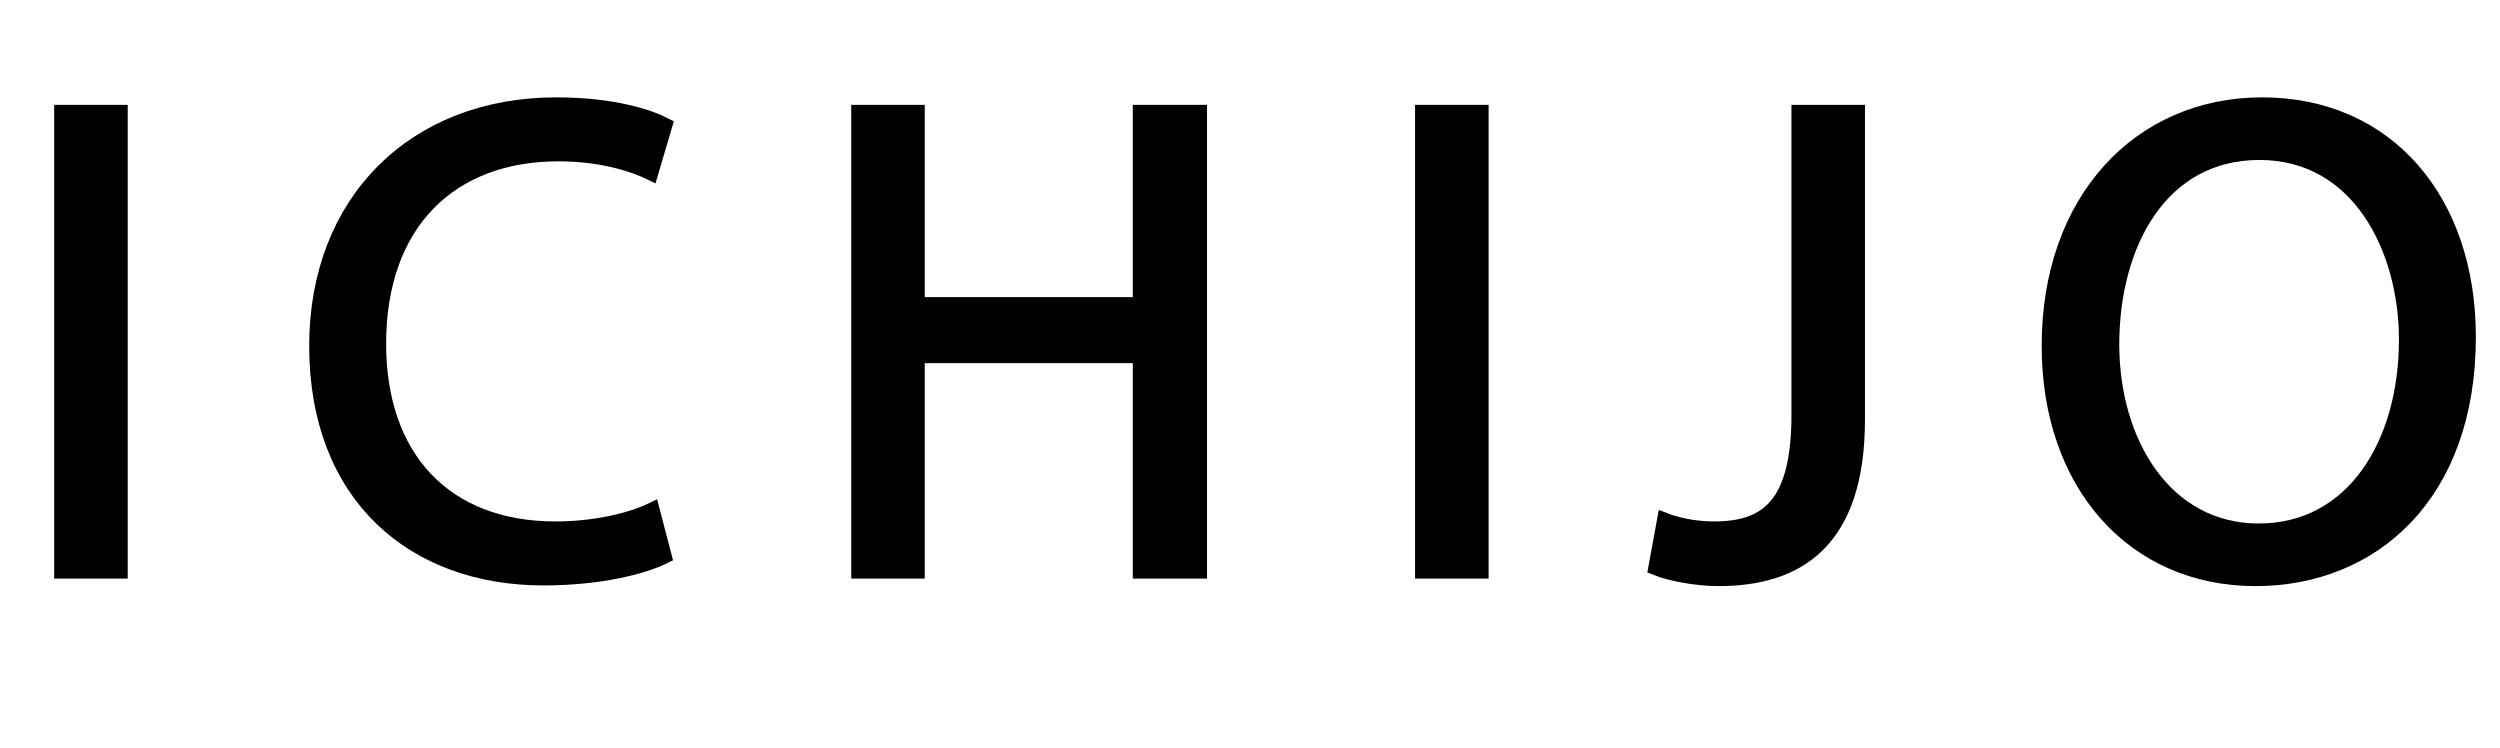 <?xml version="1.0" encoding="utf-8"?>
<!-- Generator: Adobe Illustrator 15.0.0, SVG Export Plug-In  -->
<!DOCTYPE svg PUBLIC "-//W3C//DTD SVG 1.1//EN" "http://www.w3.org/Graphics/SVG/1.1/DTD/svg11.dtd">
<svg version="1.1"
	 xmlns="http://www.w3.org/2000/svg" xmlns:xlink="http://www.w3.org/1999/xlink" xmlns:a="http://ns.adobe.com/AdobeSVGViewerExtensions/3.0/"
	 x="0px" y="0px" width="264px" height="79px" viewBox="72.984 95.465 264 79"
	 enable-background="new 72.984 95.465 264 79" xml:space="preserve">
<defs>
</defs>
<g>
	<path d="M85.721,107.283v48.532h-6.264V107.283H85.721z"/>
	<path d="M143.107,154.231c-2.304,1.152-6.913,2.304-12.817,2.304c-13.681,0-23.978-8.641-23.978-24.554
		c0-15.193,10.297-25.49,25.346-25.49c6.048,0,9.865,1.296,11.521,2.16l-1.512,5.112
		c-2.376-1.152-5.76-2.016-9.793-2.016c-11.377,0-18.938,7.272-18.938,20.018
		c0,11.881,6.841,19.514,18.649,19.514c3.816,0,7.705-0.792,10.225-2.017L143.107,154.231z"/>
	<path d="M169.815,107.283v20.306h23.474V107.283h6.336v48.532h-6.336v-22.754h-23.474v22.754h-6.264
		V107.283H169.815z"/>
	<path d="M229.359,107.283v48.532h-6.265V107.283H229.359z"/>
	<path d="M262.839,107.283h6.265v32.475c0,12.89-6.337,16.85-14.689,16.85
		c-2.304,0-5.112-0.504-6.696-1.152l0.936-5.112c1.297,0.504,3.169,0.937,5.257,0.937
		c5.616,0,8.929-2.521,8.929-12.025V107.283z"/>
	<path d="M333.546,131.045c0,16.706-10.153,25.562-22.538,25.562c-12.817,0-21.818-9.937-21.818-24.626
		c0-15.409,9.577-25.49,22.538-25.49C324.977,106.491,333.546,116.644,333.546,131.045z M295.887,131.837
		c0,10.369,5.616,19.658,15.481,19.658c9.937,0,15.553-9.145,15.553-20.162
		c0-9.649-5.04-19.73-15.481-19.73C301.071,111.604,295.887,121.181,295.887,131.837z"/>
</g>
<rect x="79.456" y="107.288" fill="none" stroke="#000000" stroke-width="1.5" stroke-miterlimit="10" width="6.264" height="48.528"/>
<g>
	<defs>
		<rect id="SVGID_1_" width="419.528" height="283.465"/>
	</defs>
	<clipPath id="SVGID_2_">
		<use xlink:href="#SVGID_1_"  overflow="visible"/>
	</clipPath>
	<path clip-path="url(#SVGID_2_)" fill="none" stroke="#000000" stroke-width="1.5" stroke-miterlimit="10" d="M141.88,149.264
		c-2.52,1.224-6.408,2.016-10.224,2.016c-11.808,0-18.648-7.632-18.648-19.512
		c0-12.744,7.56-20.016,18.936-20.016c4.032,0,7.416,0.864,9.792,2.016l1.512-5.112
		c-1.656-0.864-5.472-2.16-11.52-2.16c-15.048,0-25.344,10.296-25.344,25.488
		c0,15.912,10.296,24.552,23.976,24.552c5.904,0,10.512-1.151,12.816-2.304L141.88,149.264z"/>
	<polygon clip-path="url(#SVGID_2_)" fill="none" stroke="#000000" stroke-width="1.5" stroke-miterlimit="10" points="
		163.624,107.288 163.624,155.815 169.888,155.815 169.888,133.063 193.359,133.063 193.359,155.815 
		199.695,155.815 199.695,107.288 193.359,107.288 193.359,127.592 169.888,127.592 169.888,107.288 	"/>
	
		<rect x="223.166" y="107.288" clip-path="url(#SVGID_2_)" fill="none" stroke="#000000" stroke-width="1.5" stroke-miterlimit="10" width="6.265" height="48.528"/>
	<path clip-path="url(#SVGID_2_)" fill="none" stroke="#000000" stroke-width="1.5" stroke-miterlimit="10" d="M262.911,139.255
		c0,9.504-3.313,12.024-8.928,12.024c-2.089,0-3.961-0.432-5.257-0.936l-0.936,5.111
		c1.584,0.648,4.391,1.152,6.696,1.152c8.352,0,14.688-3.96,14.688-16.848v-32.472h-6.264V139.255z"/>
	<path clip-path="url(#SVGID_2_)" fill="none" stroke="#000000" stroke-width="1.5" stroke-miterlimit="10" d="M311.582,111.607
		c10.44,0,15.48,10.08,15.48,19.728c0,11.016-5.616,20.161-15.553,20.161
		c-9.863,0-15.479-9.289-15.479-19.656C296.03,121.184,301.214,111.607,311.582,111.607z
		 M311.87,106.496c-12.96,0-22.536,10.08-22.536,25.488c0,14.688,9,24.624,21.816,24.624
		c12.384,0,22.536-8.855,22.536-25.56C333.687,116.647,325.118,106.496,311.87,106.496z"/>
</g>
</svg>
